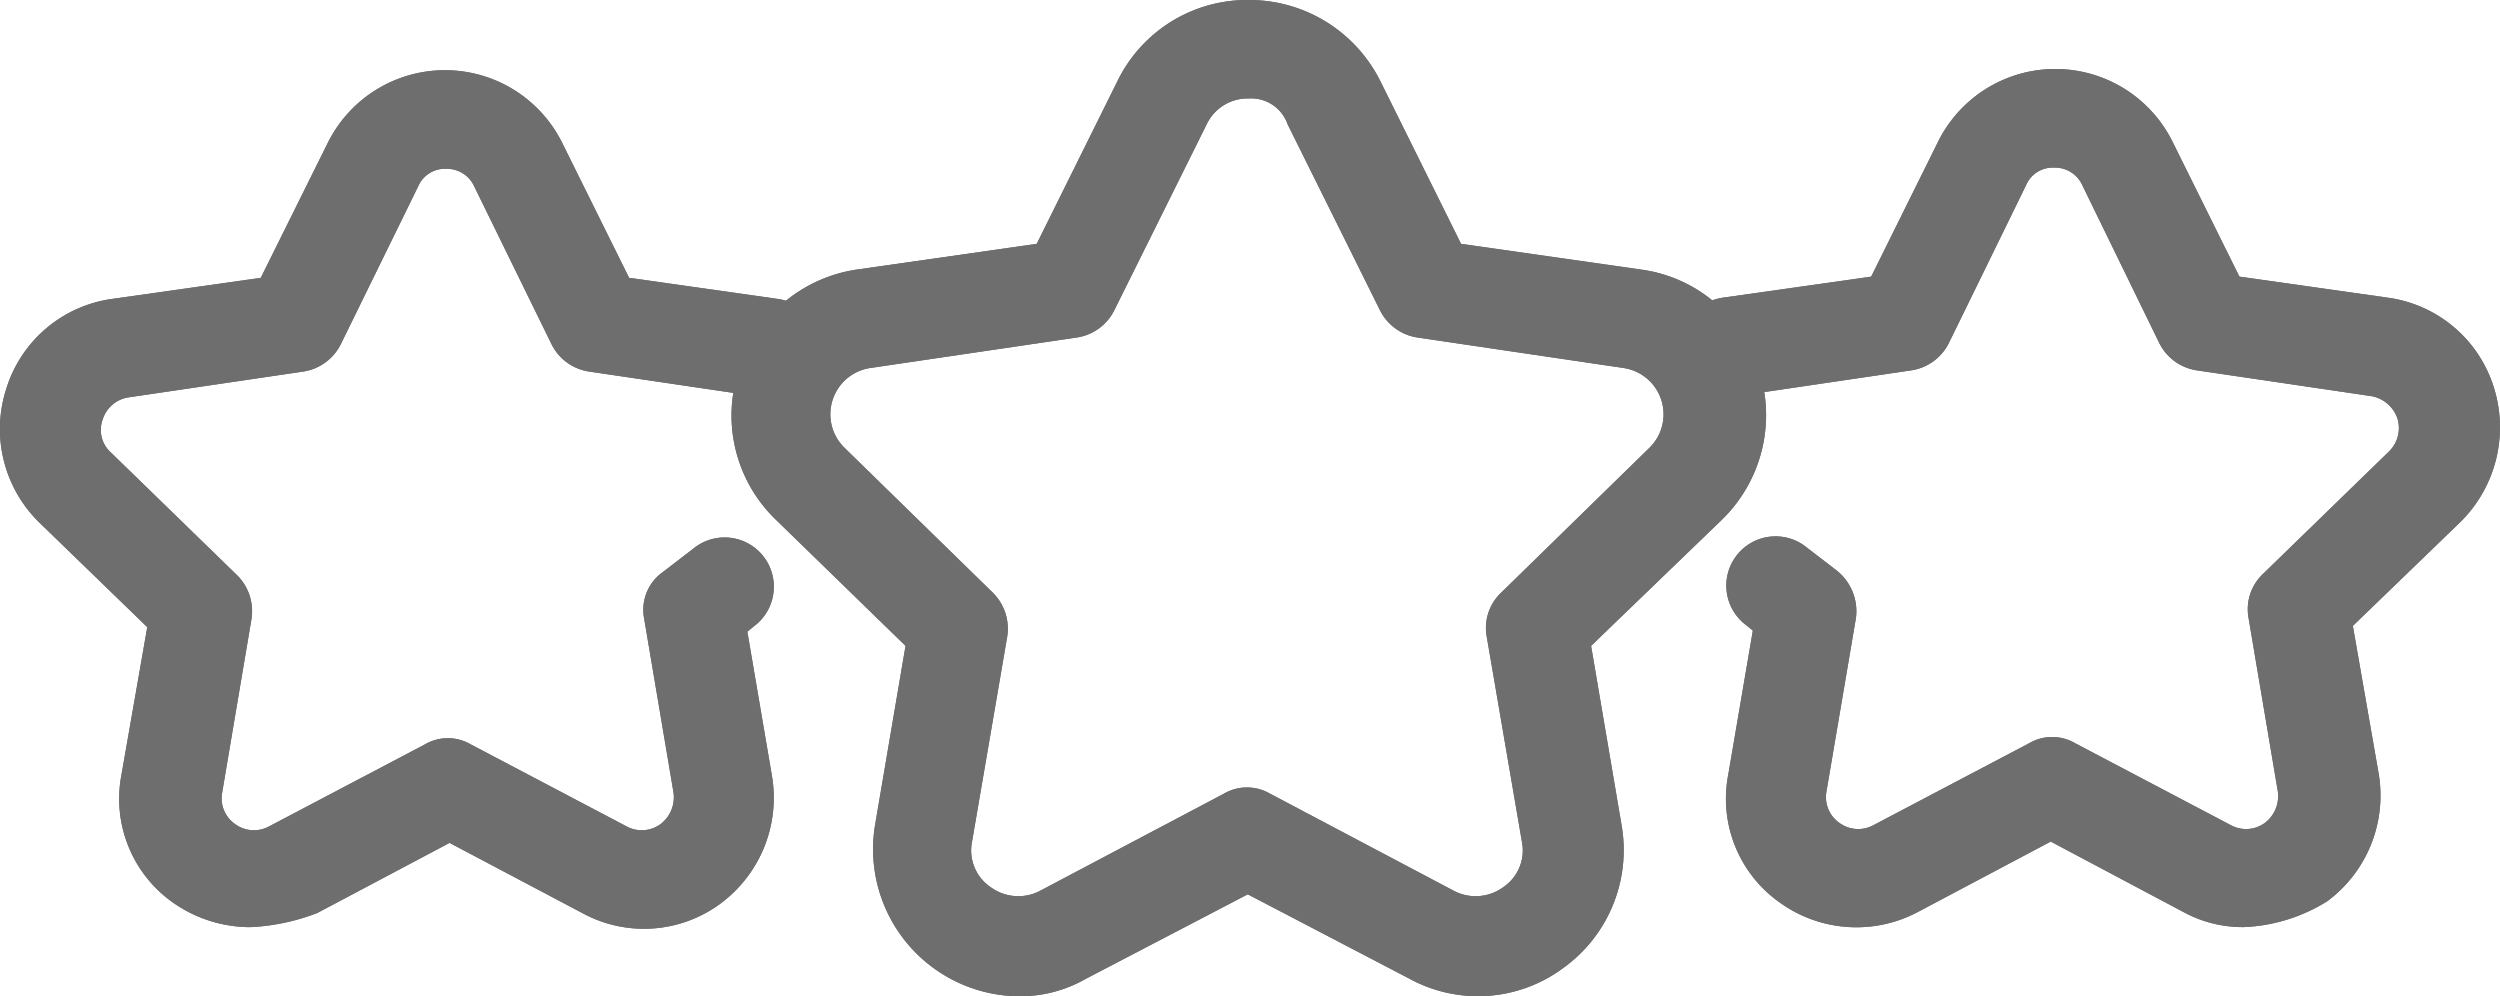 <svg id="Group_1052" data-name="Group 1052" xmlns="http://www.w3.org/2000/svg" xmlns:xlink="http://www.w3.org/1999/xlink" width="43.698" height="17.414" viewBox="0 0 43.698 17.414">
  <defs>
    <clipPath id="clip-path">
      <rect id="Rectangle_532" data-name="Rectangle 532" width="43.698" height="17.414" fill="#6e6e6e"/>
    </clipPath>
  </defs>
  <g id="Group_1015" data-name="Group 1015" transform="translate(0 0)" clip-path="url(#clip-path)">
    <path id="Path_2446" data-name="Path 2446" d="M29.955,17.414a2.571,2.571,0,0,1-2.52-2.991l.533-3.134L25.693,9.076a2.532,2.532,0,0,1-.635-2.622,2.558,2.558,0,0,1,2.048-1.741l3.155-.451,1.413-2.848A2.523,2.523,0,0,1,33.97,0a2.56,2.56,0,0,1,2.295,1.414l1.413,2.848,3.155.451a2.5,2.5,0,0,1,2.048,1.741,2.552,2.552,0,0,1-.635,2.622l-2.295,2.213.533,3.134a2.539,2.539,0,0,1-1.024,2.5,2.5,2.5,0,0,1-2.684.184L33.95,15.632l-2.827,1.475a2.316,2.316,0,0,1-1.168.307M33.97,1.721a.794.794,0,0,0-.738.451L31.614,5.429a.877.877,0,0,1-.656.471l-3.605.532A.818.818,0,0,0,26.9,7.826l2.6,2.54a.885.885,0,0,1,.246.758l-.615,3.585a.776.776,0,0,0,.328.8.818.818,0,0,0,.86.062l3.217-1.7a.8.8,0,0,1,.8,0l3.217,1.7a.818.818,0,0,0,.86-.062.776.776,0,0,0,.328-.8l-.615-3.585a.847.847,0,0,1,.246-.758l2.6-2.54a.818.818,0,0,0-.45-1.393L36.92,5.9a.877.877,0,0,1-.656-.471L34.646,2.172a.673.673,0,0,0-.676-.451" transform="translate(-12.14 0)" fill="#6e6e6e"/>
    <path id="Path_2447" data-name="Path 2447" d="M67.1,17.353a2.167,2.167,0,0,1-1.066-.266l-2.315-1.229L61.4,17.087a2.291,2.291,0,0,1-2.418-.164,2.219,2.219,0,0,1-.9-2.233l.43-2.52-.123-.1a.861.861,0,1,1,1.066-1.352l.532.409a.911.911,0,0,1,.328.82L59.8,14.977a.549.549,0,0,0,.225.554.556.556,0,0,0,.594.041l2.725-1.434a.794.794,0,0,1,.8,0l2.725,1.434a.556.556,0,0,0,.594-.041.589.589,0,0,0,.225-.554l-.512-3.032a.848.848,0,0,1,.246-.758l2.213-2.151a.573.573,0,0,0,.144-.574.591.591,0,0,0-.451-.389l-3.052-.451a.877.877,0,0,1-.656-.471L64.271,4.385a.523.523,0,0,0-.492-.307.507.507,0,0,0-.491.307L61.935,7.151a.879.879,0,0,1-.656.471l-3.052.451a.861.861,0,0,1-.983-.738.876.876,0,0,1,.737-.983l2.6-.369,1.168-2.356a2.287,2.287,0,0,1,4.1,0l1.168,2.356,2.6.369a2.26,2.26,0,0,1,1.844,1.557,2.325,2.325,0,0,1-.574,2.356L69,12.088l.451,2.581a2.3,2.3,0,0,1-.9,2.233,2.984,2.984,0,0,1-1.454.451" transform="translate(-27.874 -1.148)" fill="#6e6e6e"/>
    <path id="Path_2448" data-name="Path 2448" d="M4.375,17.373a2.354,2.354,0,0,1-1.352-.43,2.218,2.218,0,0,1-.9-2.233l.451-2.581L.687,10.3A2.284,2.284,0,0,1,.114,7.949,2.26,2.26,0,0,1,1.958,6.392l2.6-.369L5.728,3.667a2.287,2.287,0,0,1,4.1,0l1.168,2.356,2.6.369a.869.869,0,1,1-.246,1.721L10.3,7.662a.877.877,0,0,1-.656-.471L8.289,4.425A.523.523,0,0,0,7.8,4.118a.507.507,0,0,0-.491.307L5.953,7.191a.879.879,0,0,1-.656.471l-3.052.451a.559.559,0,0,0-.451.389.529.529,0,0,0,.144.574L4.15,11.227a.886.886,0,0,1,.246.758l-.512,3.032a.549.549,0,0,0,.225.554.556.556,0,0,0,.594.041l2.725-1.434a.794.794,0,0,1,.8,0l2.725,1.434a.556.556,0,0,0,.594-.041.59.59,0,0,0,.225-.554l-.512-3.032a.807.807,0,0,1,.328-.82l.532-.409a.861.861,0,1,1,1.066,1.352l-.123.1.43,2.52a2.3,2.3,0,0,1-.9,2.233,2.249,2.249,0,0,1-2.417.164L7.858,15.9,5.543,17.127a3.735,3.735,0,0,1-1.168.246" transform="translate(0 -1.167)" fill="#6e6e6e"/>
    <path id="Path_2449" data-name="Path 2449" d="M29.955,17.414a2.571,2.571,0,0,1-2.52-2.991l.533-3.134L25.693,9.076a2.532,2.532,0,0,1-.635-2.622,2.558,2.558,0,0,1,2.048-1.741l3.155-.451,1.413-2.848A2.523,2.523,0,0,1,33.97,0a2.56,2.56,0,0,1,2.295,1.414l1.413,2.848,3.155.451a2.5,2.5,0,0,1,2.048,1.741,2.552,2.552,0,0,1-.635,2.622l-2.295,2.213.533,3.134a2.539,2.539,0,0,1-1.024,2.5,2.5,2.5,0,0,1-2.684.184L33.95,15.632l-2.827,1.475a2.316,2.316,0,0,1-1.168.307M33.97,1.721a.794.794,0,0,0-.738.451L31.614,5.429a.877.877,0,0,1-.656.471l-3.605.532A.818.818,0,0,0,26.9,7.826l2.6,2.54a.885.885,0,0,1,.246.758l-.615,3.585a.776.776,0,0,0,.328.8.818.818,0,0,0,.86.062l3.217-1.7a.8.8,0,0,1,.8,0l3.217,1.7a.818.818,0,0,0,.86-.062.776.776,0,0,0,.328-.8l-.615-3.585a.847.847,0,0,1,.246-.758l2.6-2.54a.818.818,0,0,0-.45-1.393L36.92,5.9a.877.877,0,0,1-.656-.471L34.646,2.172a.673.673,0,0,0-.676-.451" transform="translate(-12.14 0)" fill="#6e6e6e"/>
    <path id="Path_2450" data-name="Path 2450" d="M67.1,17.353a2.167,2.167,0,0,1-1.066-.266l-2.315-1.229L61.4,17.087a2.291,2.291,0,0,1-2.418-.164,2.219,2.219,0,0,1-.9-2.233l.43-2.52-.123-.1a.861.861,0,1,1,1.066-1.352l.532.409a.911.911,0,0,1,.328.82L59.8,14.977a.549.549,0,0,0,.225.554.556.556,0,0,0,.594.041l2.725-1.434a.794.794,0,0,1,.8,0l2.725,1.434a.556.556,0,0,0,.594-.041.589.589,0,0,0,.225-.554l-.512-3.032a.848.848,0,0,1,.246-.758l2.213-2.151a.573.573,0,0,0,.144-.574.591.591,0,0,0-.451-.389l-3.052-.451a.877.877,0,0,1-.656-.471L64.271,4.385a.523.523,0,0,0-.492-.307.507.507,0,0,0-.491.307L61.935,7.151a.879.879,0,0,1-.656.471l-3.052.451a.861.861,0,0,1-.983-.738.876.876,0,0,1,.737-.983l2.6-.369,1.168-2.356a2.287,2.287,0,0,1,4.1,0l1.168,2.356,2.6.369a2.26,2.26,0,0,1,1.844,1.557,2.325,2.325,0,0,1-.574,2.356L69,12.088l.451,2.581a2.3,2.3,0,0,1-.9,2.233,2.984,2.984,0,0,1-1.454.451" transform="translate(-27.874 -1.148)" fill="#6e6e6e"/>
    <path id="Path_2451" data-name="Path 2451" d="M4.375,17.373a2.354,2.354,0,0,1-1.352-.43,2.218,2.218,0,0,1-.9-2.233l.451-2.581L.687,10.3A2.284,2.284,0,0,1,.114,7.949,2.26,2.26,0,0,1,1.958,6.392l2.6-.369L5.728,3.667a2.287,2.287,0,0,1,4.1,0l1.168,2.356,2.6.369a.869.869,0,1,1-.246,1.721L10.3,7.662a.877.877,0,0,1-.656-.471L8.289,4.425A.523.523,0,0,0,7.8,4.118a.507.507,0,0,0-.491.307L5.953,7.191a.879.879,0,0,1-.656.471l-3.052.451a.559.559,0,0,0-.451.389.529.529,0,0,0,.144.574L4.15,11.227a.886.886,0,0,1,.246.758l-.512,3.032a.549.549,0,0,0,.225.554.556.556,0,0,0,.594.041l2.725-1.434a.794.794,0,0,1,.8,0l2.725,1.434a.556.556,0,0,0,.594-.041.59.59,0,0,0,.225-.554l-.512-3.032a.807.807,0,0,1,.328-.82l.532-.409a.861.861,0,1,1,1.066,1.352l-.123.1.43,2.52a2.3,2.3,0,0,1-.9,2.233,2.249,2.249,0,0,1-2.417.164L7.858,15.9,5.543,17.127a3.735,3.735,0,0,1-1.168.246" transform="translate(0 -1.167)" fill="#6e6e6e"/>
  </g>
</svg>
